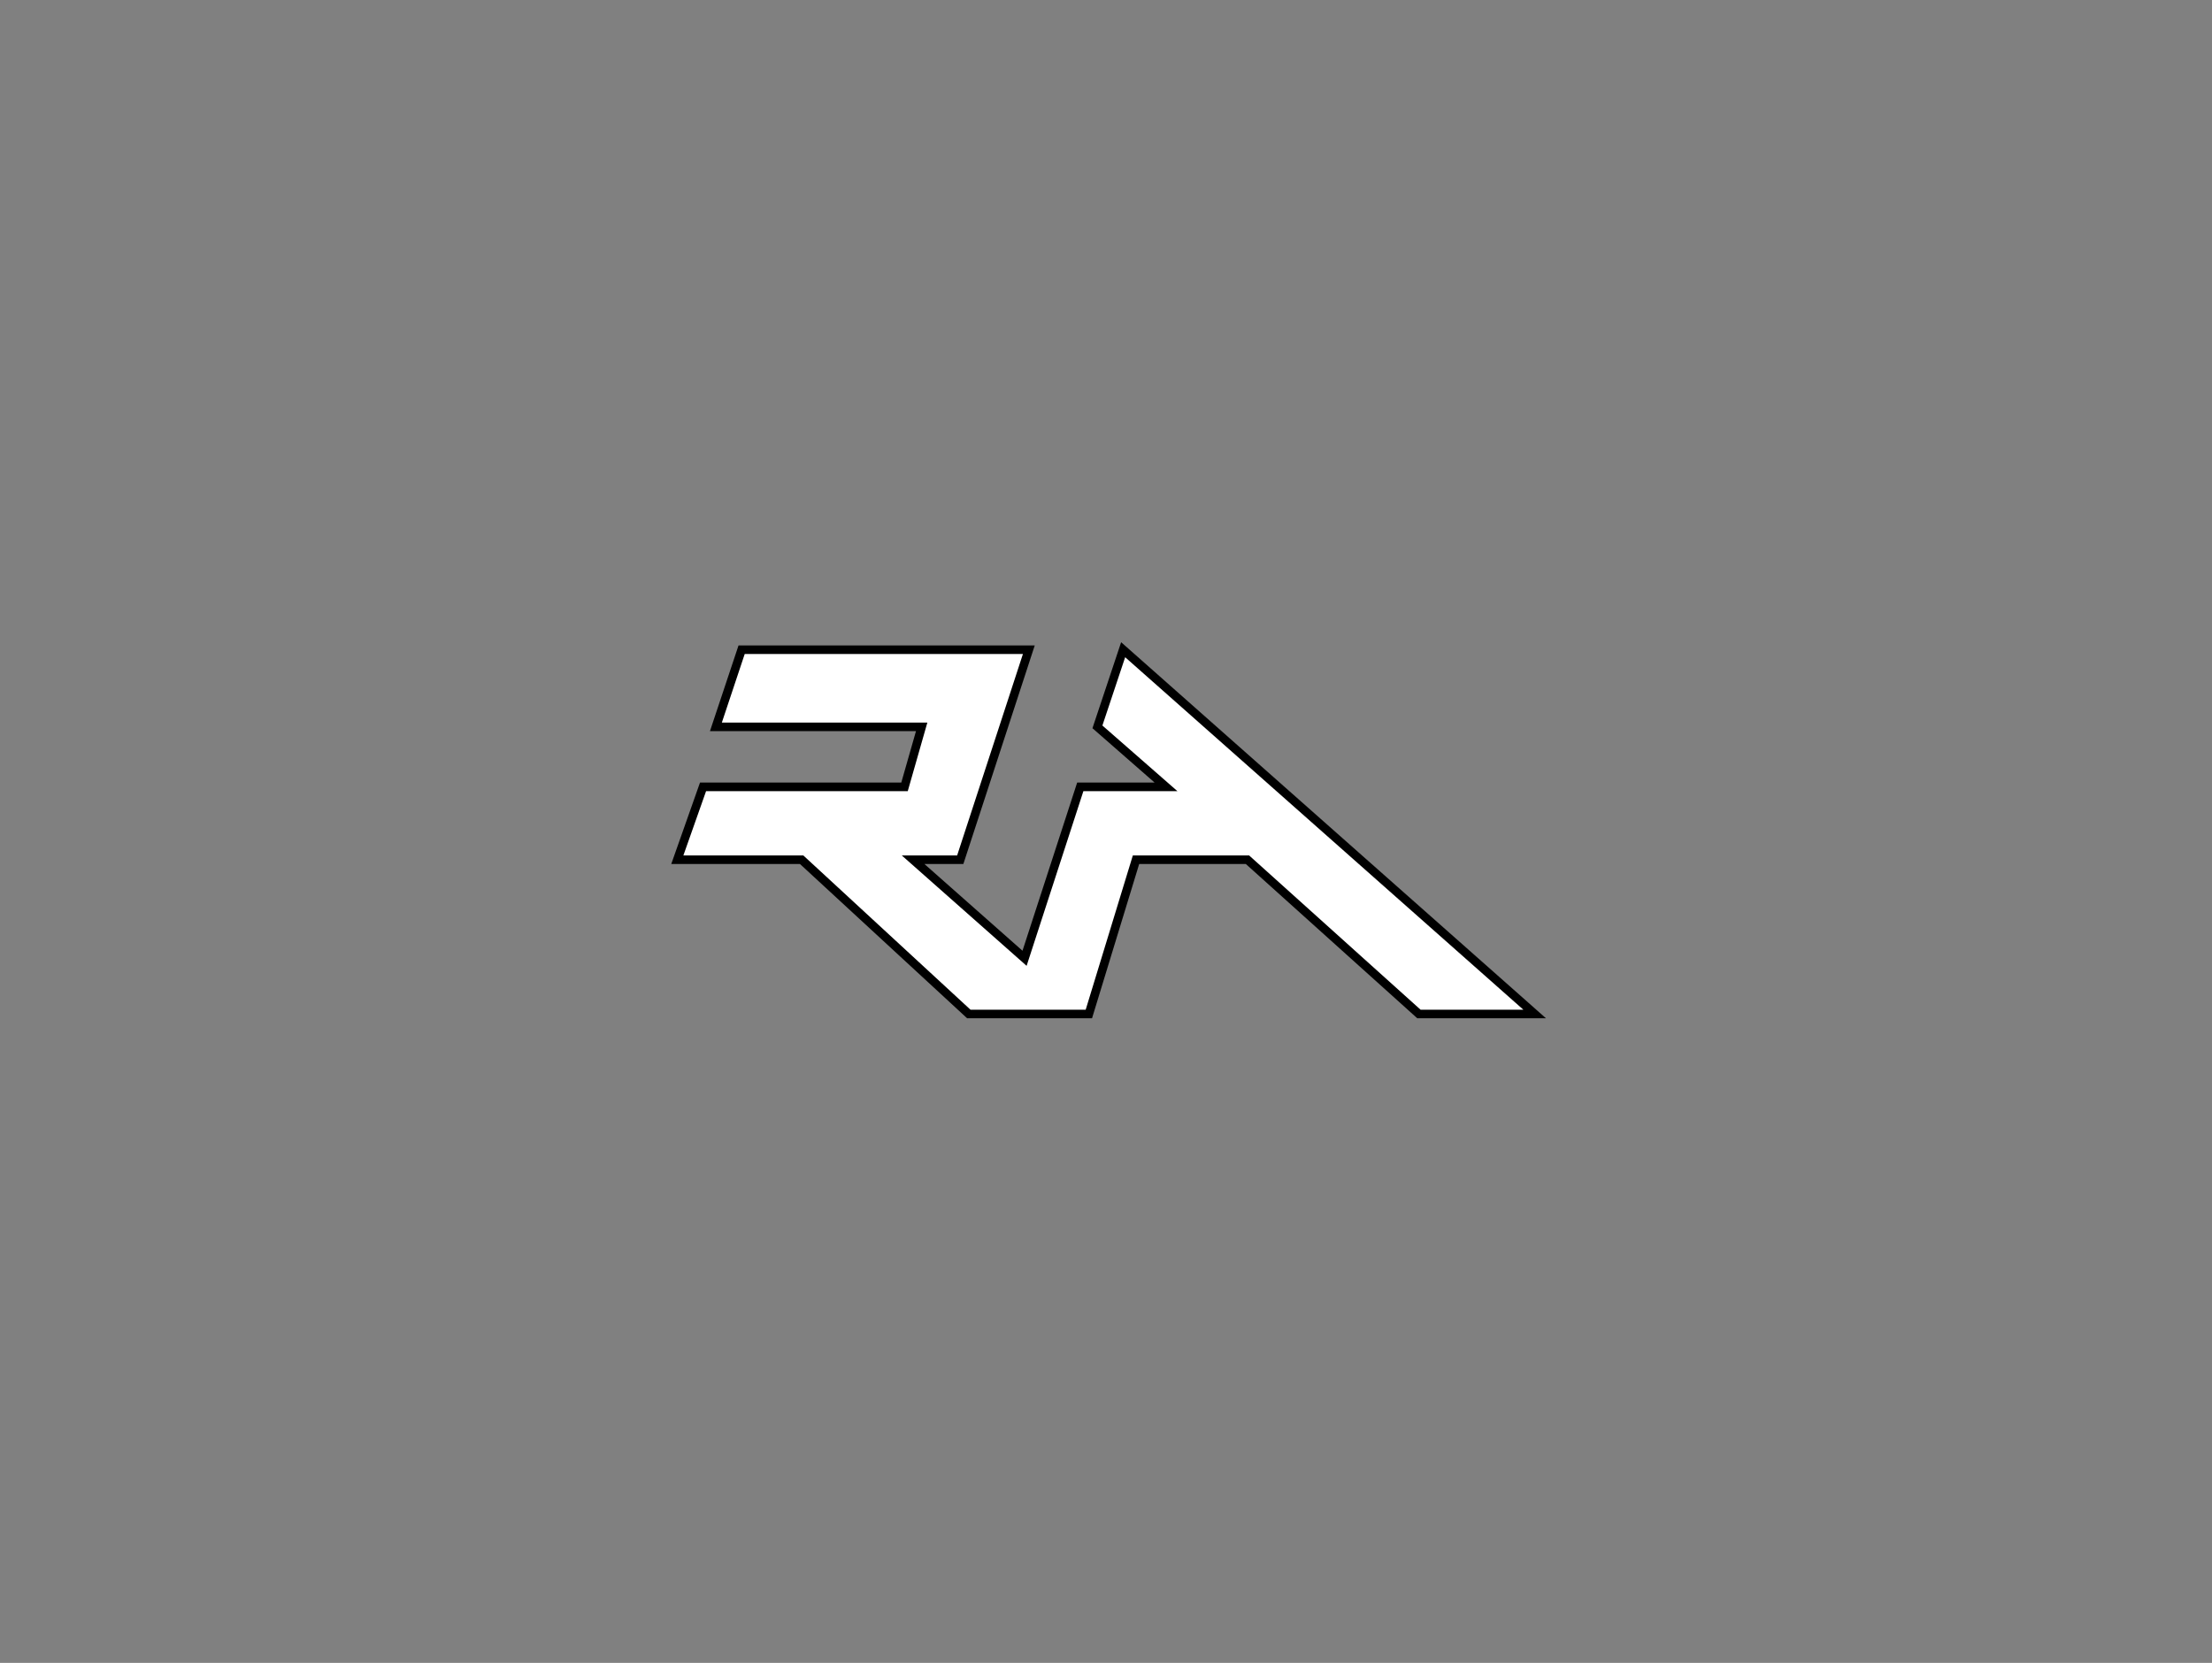 <?xml version="1.0" encoding="utf-8"?>
<!-- Generator: Adobe Illustrator 26.4.1, SVG Export Plug-In . SVG Version: 6.00 Build 0)  -->
<svg version="1.1" id="Слой_1" xmlns="http://www.w3.org/2000/svg" xmlns:xlink="http://www.w3.org/1999/xlink" x="0px" y="0px"
	 viewBox="0 0 258 194" style="enable-background:new 0 0 258 194;" xml:space="preserve">
<rect x="0" y="0" width="258" height="194" fill="#808080" stroke="none"/>
<style type="text/css">
	.st0{fill:#FFFFFF;stroke:#000000;stroke-miterlimit:10;}
</style>
<path class="st0" d="M83.5,84.8l3-9H120l-8,24.5h-5.5l13,11.5l6.5-20h10l-8-7l3-9l48,42.5h-13.5l-20-18h-13l-5.5,18h-14l-19.5-18H79
	l3-8.5h23.5l2-7H83.5z"/>
</svg>
